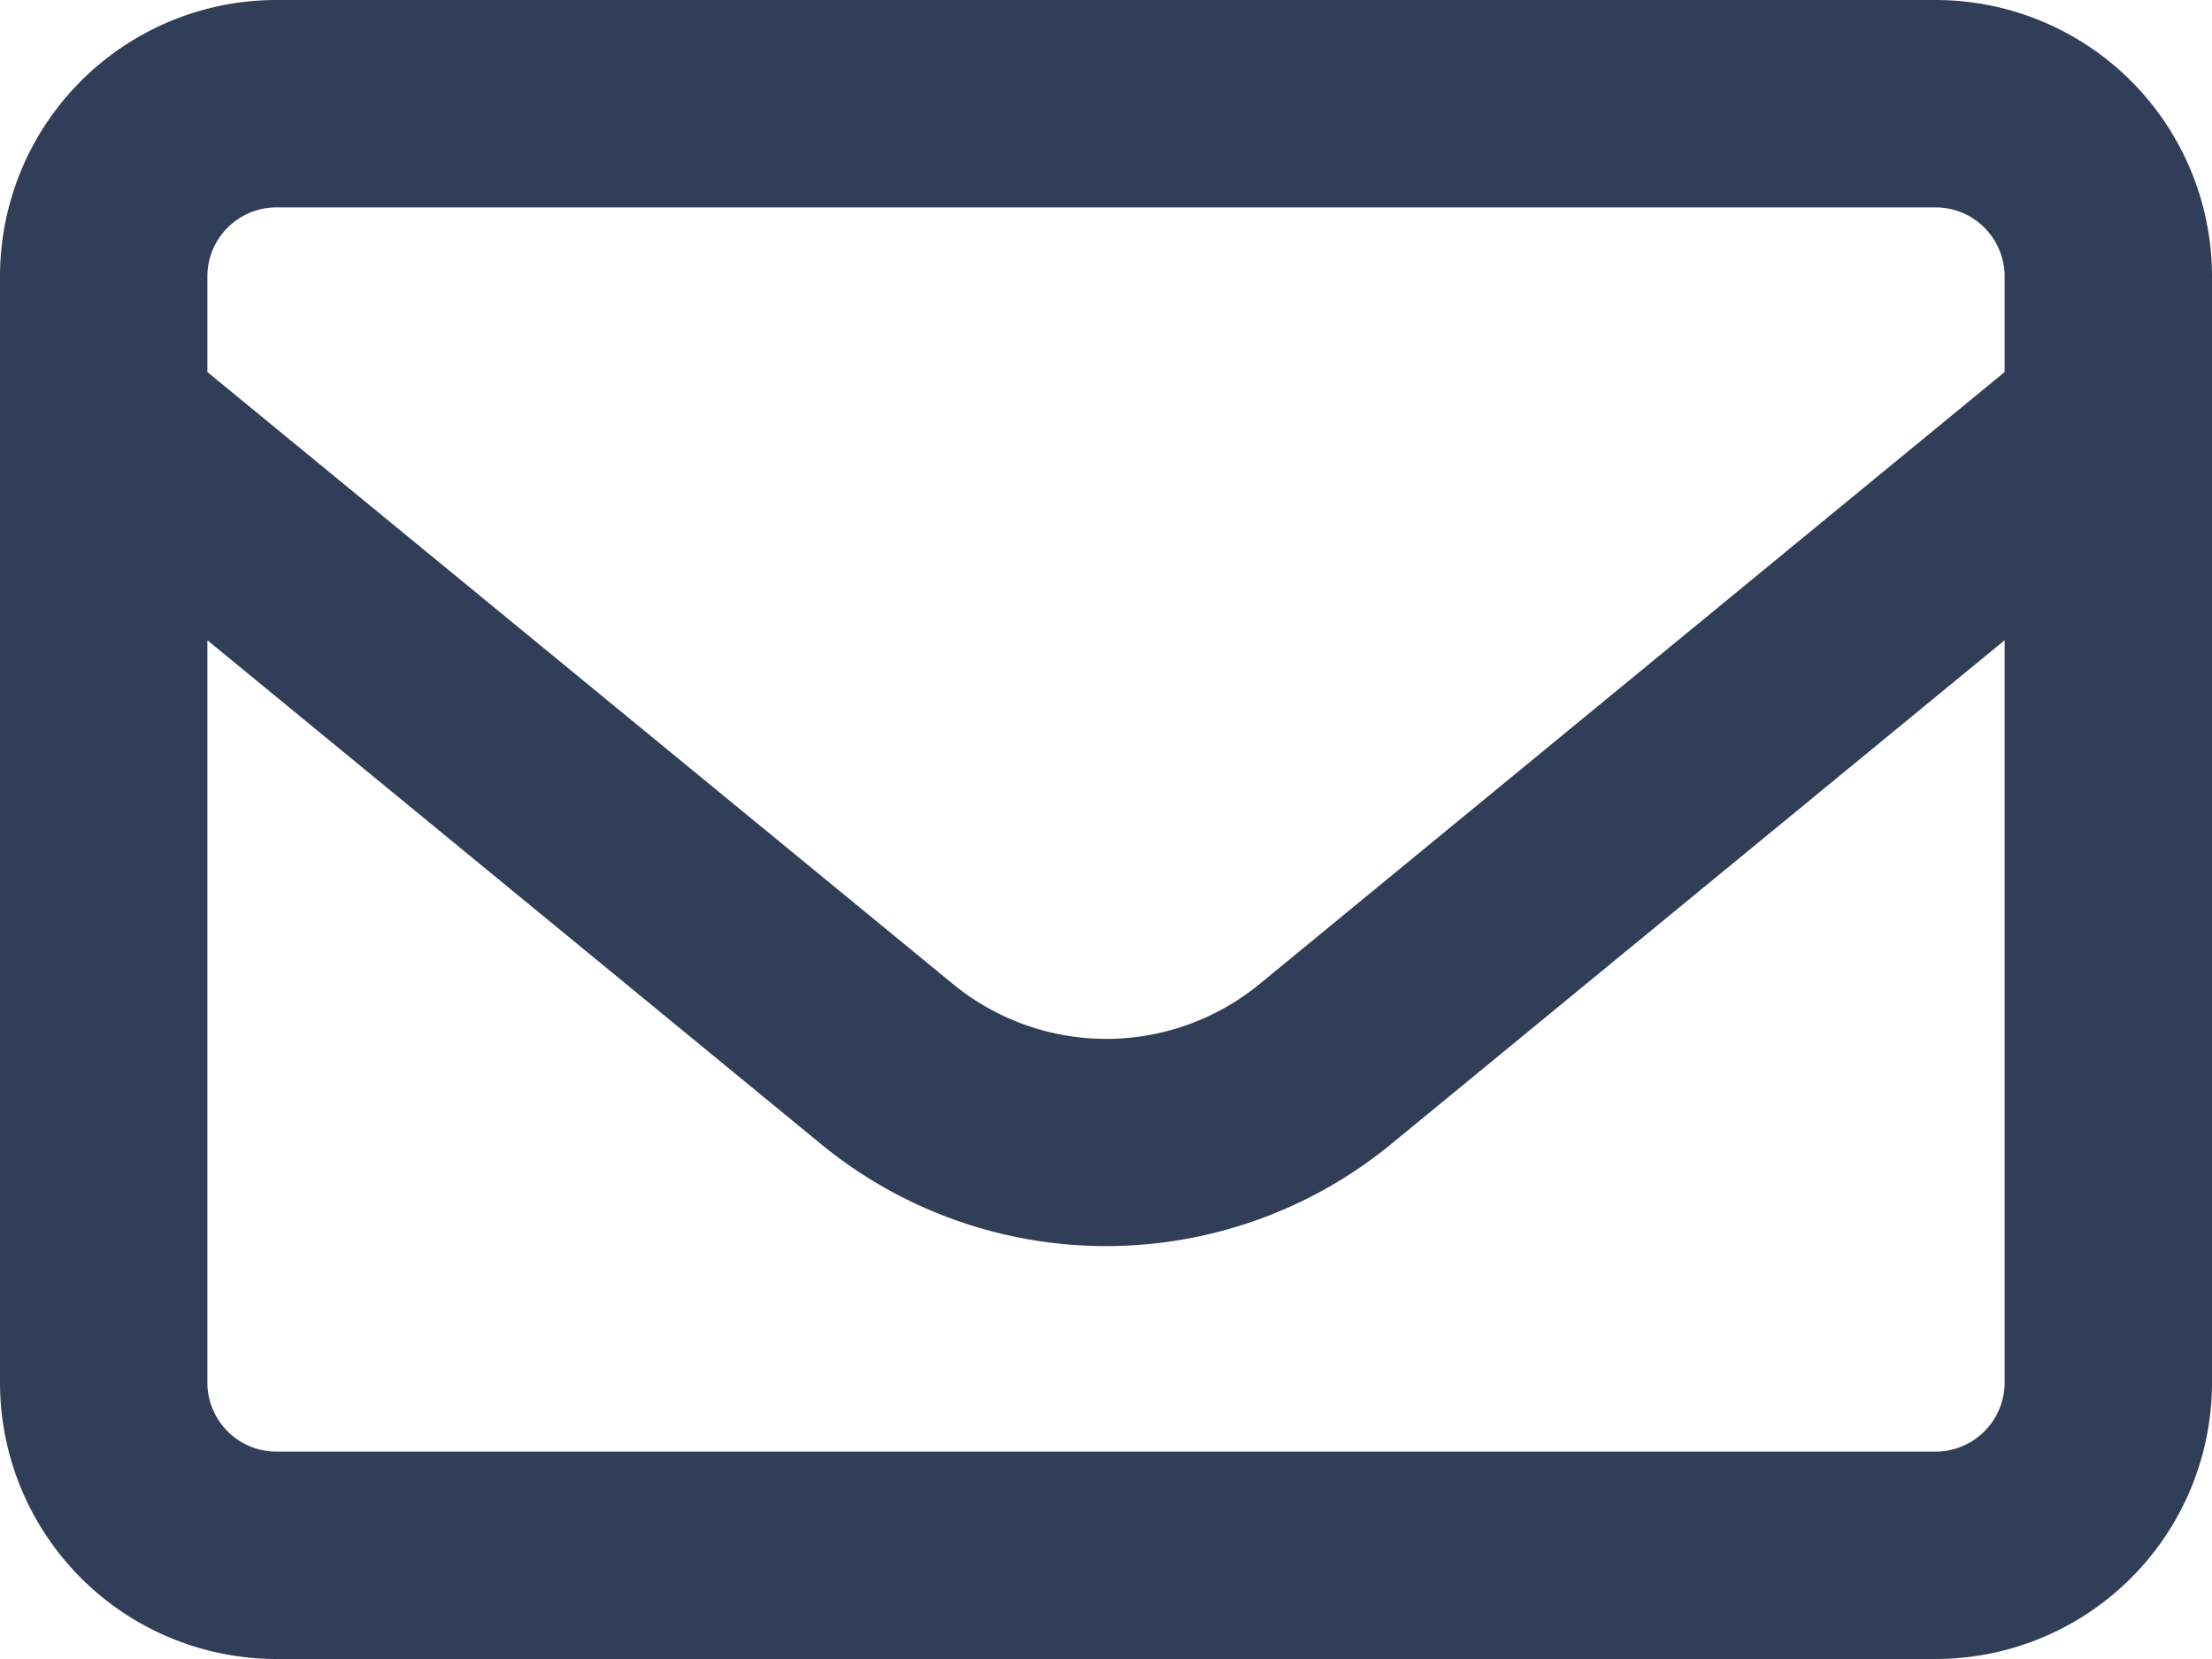 <svg xmlns="http://www.w3.org/2000/svg" width="16" height="12" viewBox="0 0 16 12"><path d="M-6-10.5a.5.5,0,0,0-.5.5v.691l5.391,4.425a1.748,1.748,0,0,0,2.222,0L6.5-9.309V-10a.5.5,0,0,0-.5-.5Zm-.5,3.131V-2a.5.5,0,0,0,.5.5H6A.5.5,0,0,0,6.5-2V-7.369L2.063-3.725a3.25,3.25,0,0,1-4.125,0ZM-8-10a2,2,0,0,1,2-2H6a2,2,0,0,1,2,2v8A2,2,0,0,1,6,0H-6A2,2,0,0,1-8-2Z" transform="translate(8 12)" fill="#303e58"/></svg>